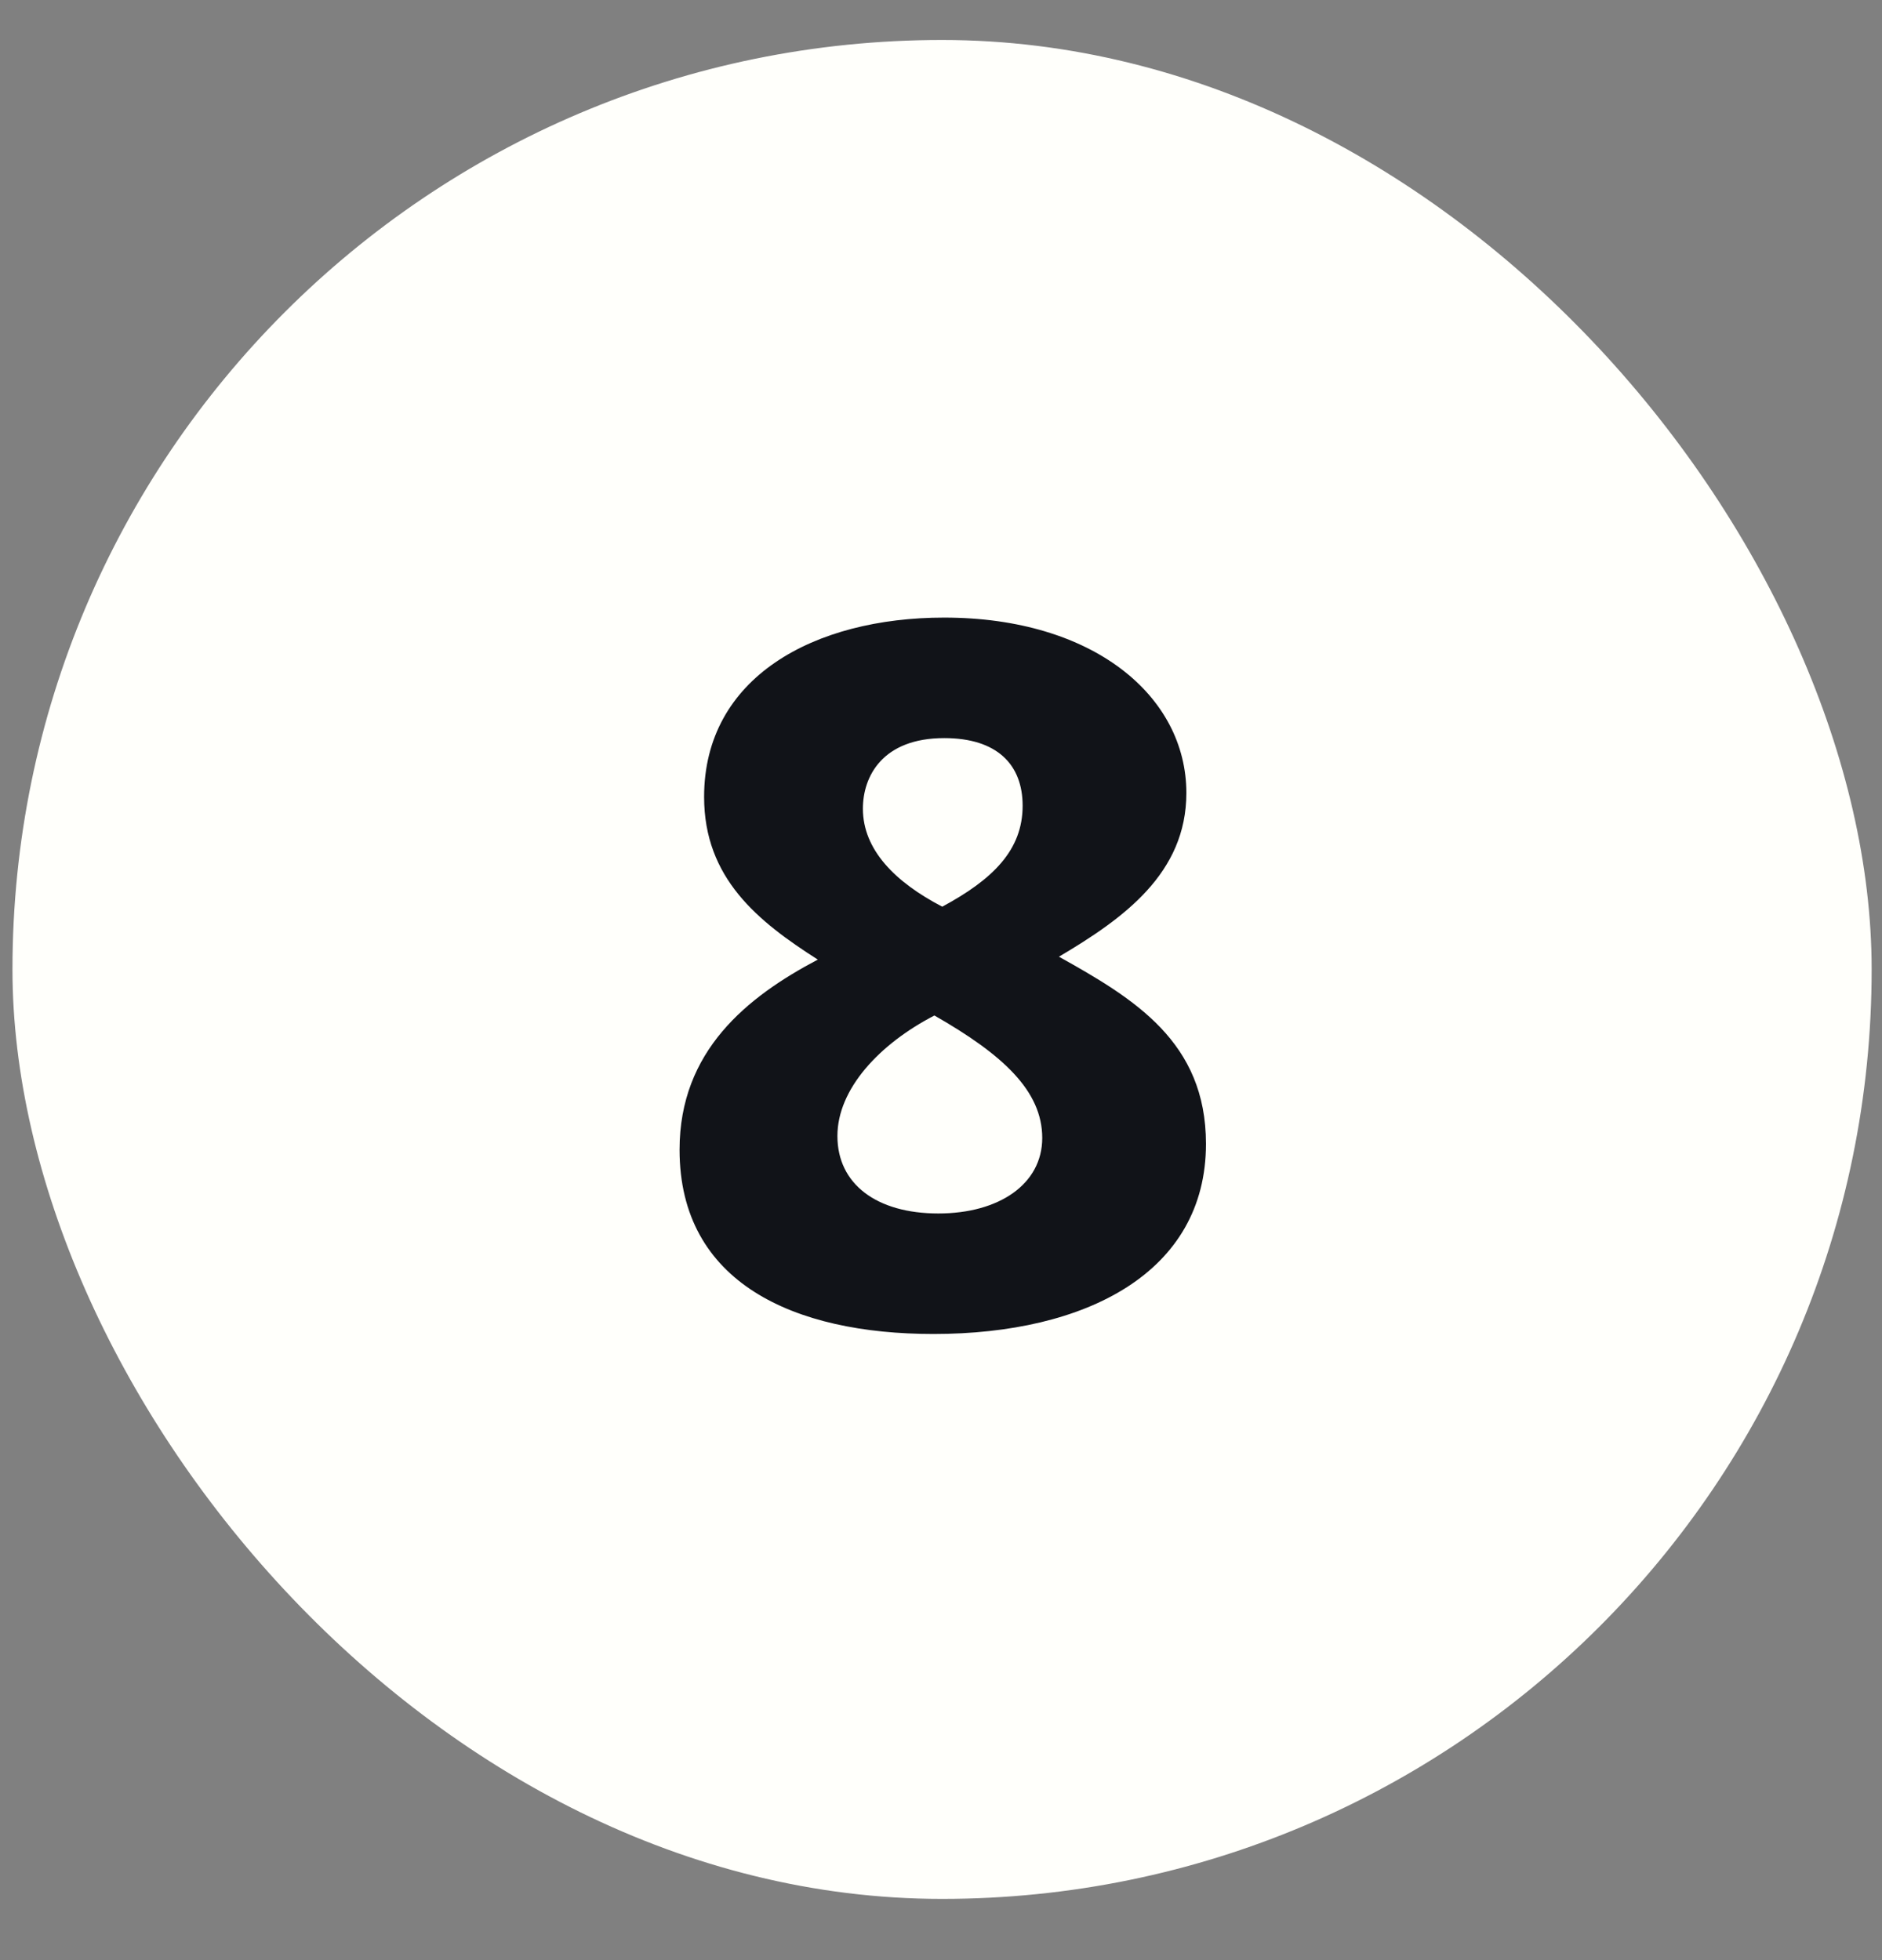 <?xml version="1.0" encoding="UTF-8"?> <svg xmlns="http://www.w3.org/2000/svg" width="24" height="25" viewBox="0 0 24 25" fill="none"><rect x="0" y="0" width="24" height="25" fill="#808080" stroke="none"/><rect x="0.159" y="0.51" width="23.709" height="23.709" rx="11.854" fill="#FFFFFB"></rect><path d="M11.904 17.014C10.129 17.014 8.666 16.364 8.666 14.664C8.666 13.402 9.529 12.714 10.429 12.239C9.666 11.752 8.979 11.202 8.979 10.164C8.979 8.639 10.379 7.877 12.041 7.877C13.941 7.877 15.129 8.877 15.129 10.114C15.129 11.139 14.329 11.714 13.504 12.202C14.466 12.739 15.379 13.289 15.379 14.589C15.379 16.227 13.854 17.014 11.904 17.014ZM12.016 11.564C12.666 11.214 13.041 10.839 13.041 10.277C13.041 9.752 12.716 9.414 12.041 9.414C11.254 9.414 11.004 9.902 11.004 10.314C11.004 10.839 11.416 11.252 12.016 11.564ZM11.966 15.477C12.741 15.477 13.291 15.102 13.291 14.514C13.291 13.914 12.791 13.452 11.916 12.952C11.216 13.314 10.679 13.889 10.679 14.489C10.679 15.102 11.179 15.477 11.966 15.477Z" fill="#111318"></path></svg> 